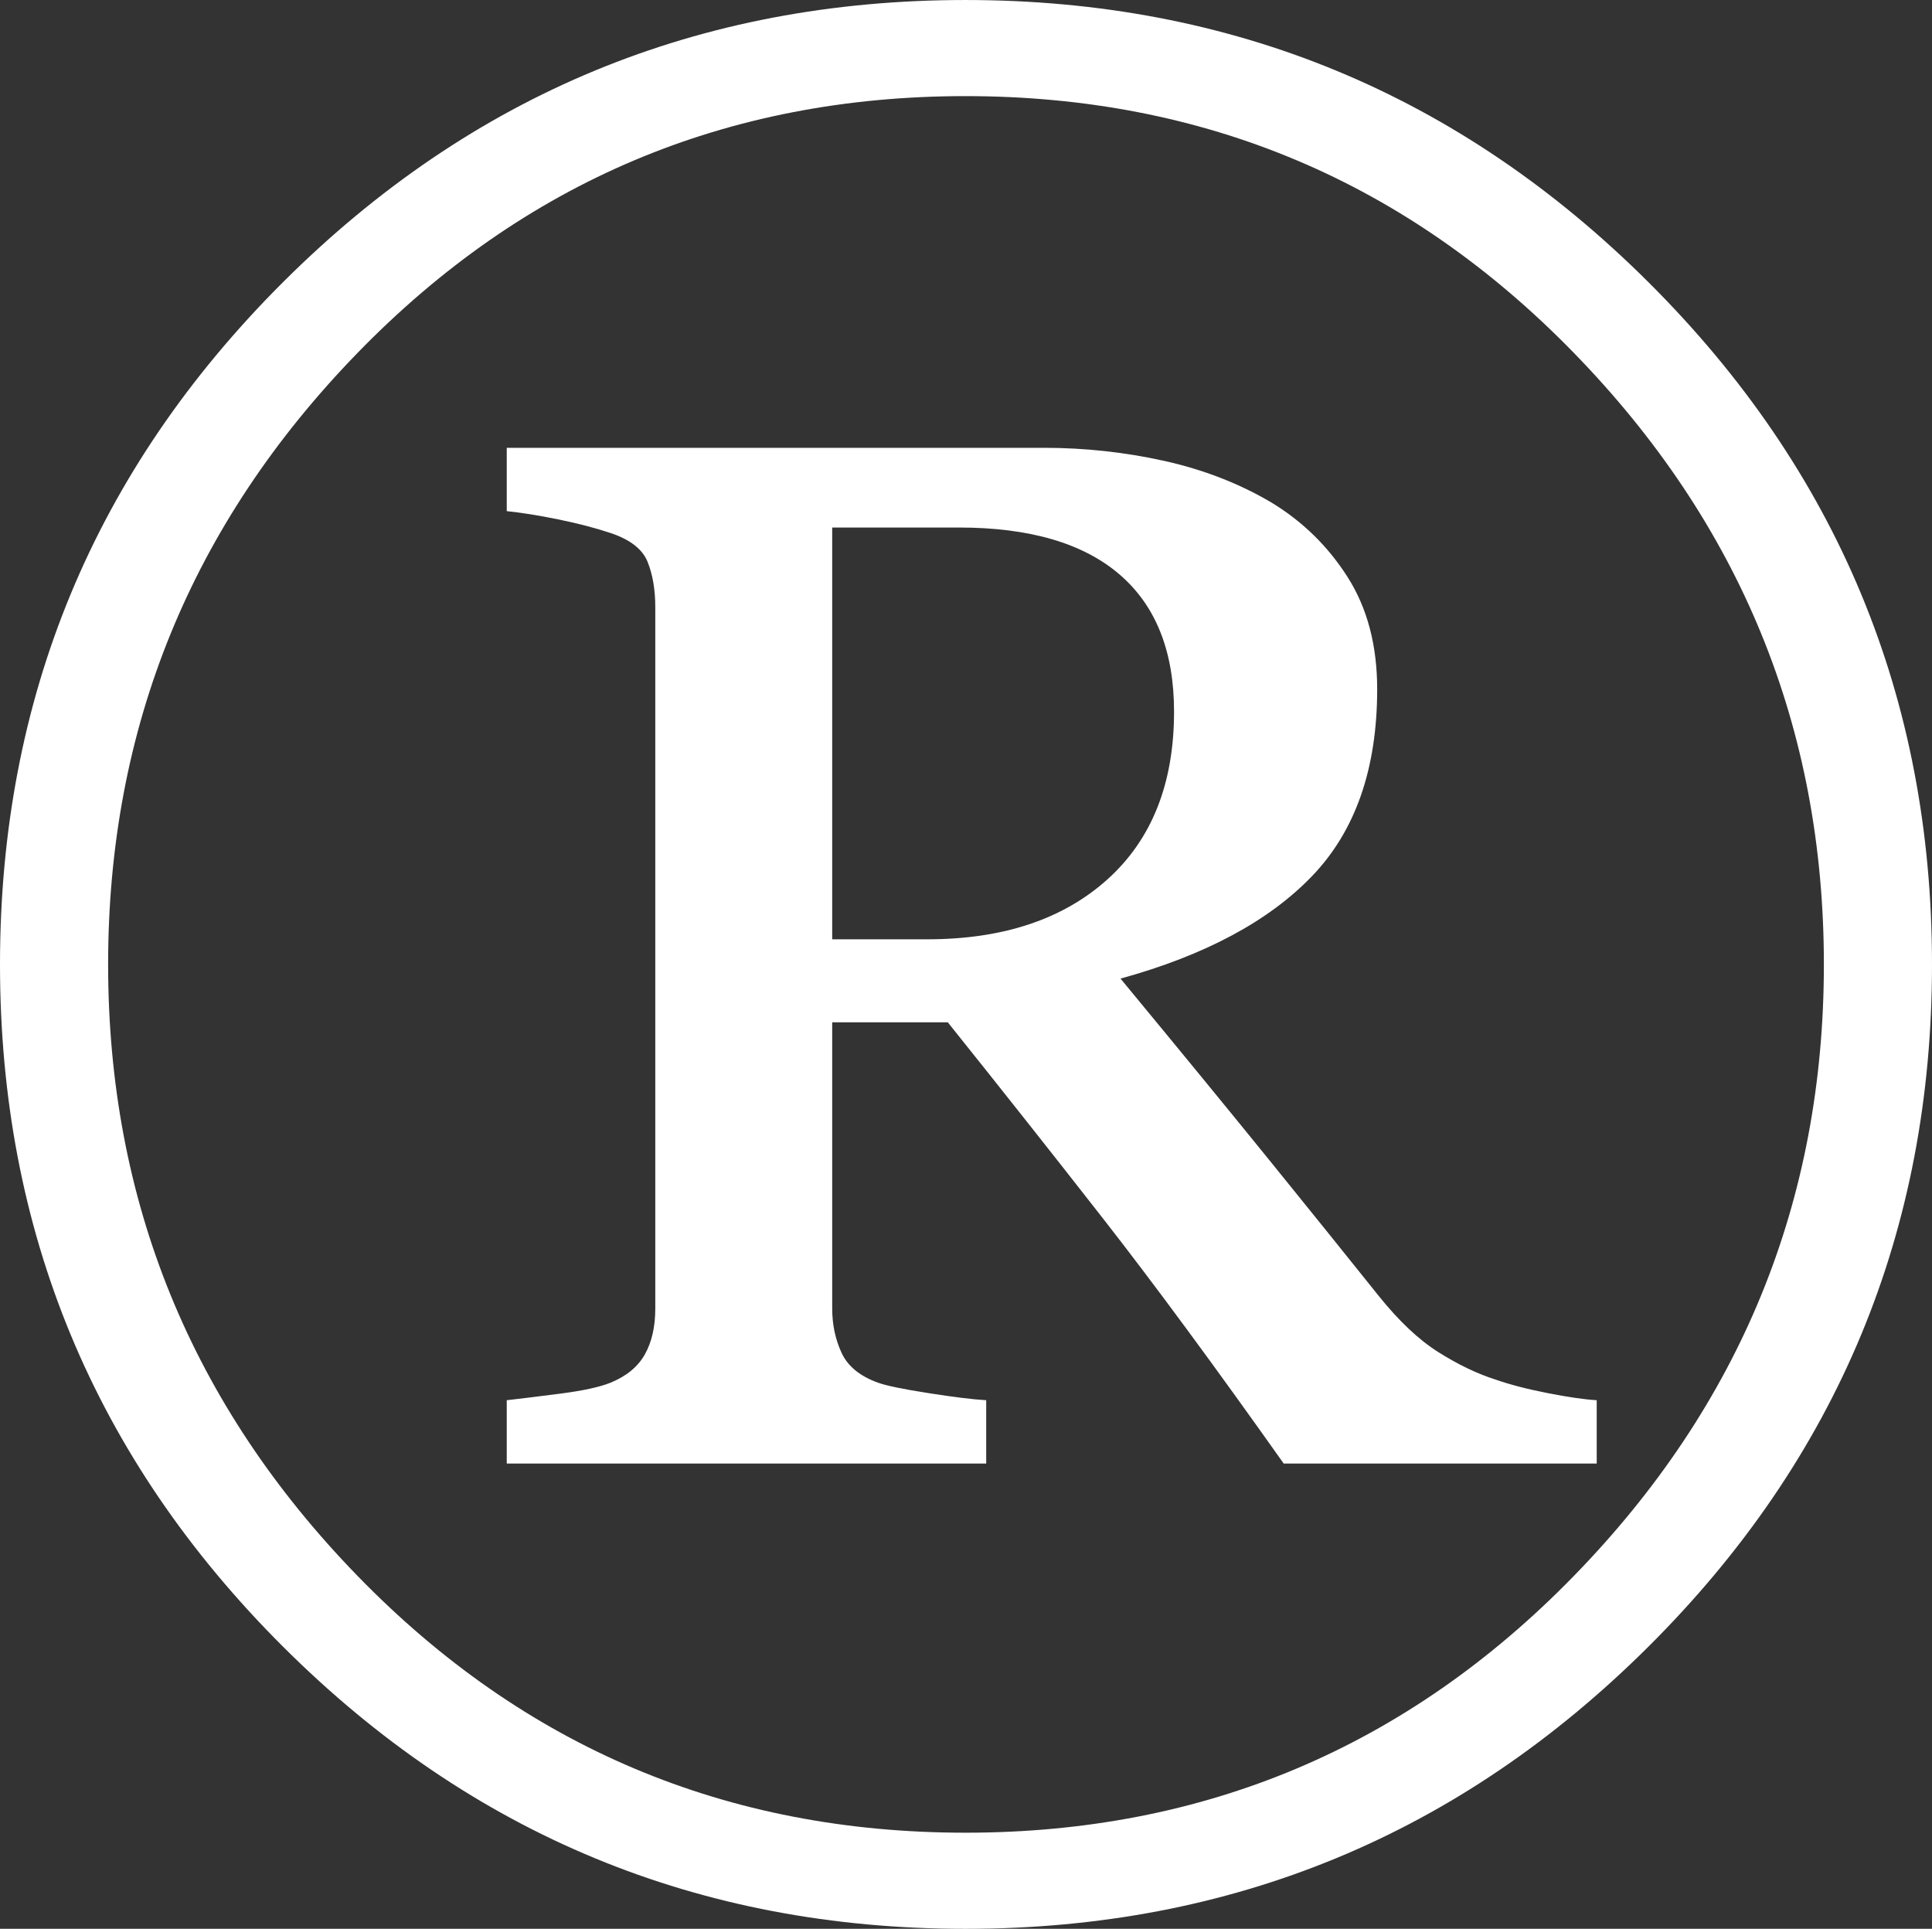 <?xml version="1.0" encoding="UTF-8" standalone="no"?><svg xmlns="http://www.w3.org/2000/svg" xmlns:xlink="http://www.w3.org/1999/xlink" fill="#ffffff" height="698.8" preserveAspectRatio="xMidYMid meet" version="1" viewBox="0.0 0.0 700.0 698.8" width="700" zoomAndPan="magnify"><rect x="0.0" y="0.0" width="700.0" height="698.8" fill="#333333" stroke="none"/><g id="change1_1"><path d="M 425.379 257.82 C 425.379 235.977 418.785 219.418 405.594 208.094 C 392.402 196.785 373.012 191.121 347.43 191.121 L 301.523 191.121 L 301.523 340.312 L 335.949 340.312 C 363.387 340.312 385.148 333.07 401.238 318.609 C 417.328 304.129 425.379 283.879 425.379 257.82 Z M 578.52 530.238 L 465.102 530.238 C 440.07 494.898 418.336 465.418 399.898 441.797 C 381.465 418.195 362.629 394.387 343.398 370.383 L 301.523 370.383 L 301.523 474.055 C 301.523 479.863 302.645 485.203 304.891 490.078 C 307.129 494.969 311.547 498.59 318.145 500.957 C 321.043 502.012 327.109 503.277 336.348 504.719 C 345.578 506.172 352.57 507.031 357.32 507.301 L 357.32 530.238 L 183.605 530.238 L 183.605 507.301 C 188.355 506.762 194.812 505.973 202.996 504.914 C 211.168 503.867 217.242 502.551 221.199 500.957 C 226.996 498.59 231.152 495.164 233.66 490.668 C 236.168 486.188 237.422 480.652 237.422 474.055 L 237.422 220.008 C 237.422 213.684 236.492 208.207 234.652 203.594 C 232.801 198.98 228.32 195.477 221.199 193.109 C 215.656 191.266 209.324 189.613 202.203 188.164 C 195.082 186.711 188.879 185.727 183.605 185.188 L 183.605 162.242 L 378.293 162.242 C 393.062 162.242 407.574 163.828 421.816 166.98 C 436.066 170.152 448.984 175.172 460.598 182.027 C 471.938 188.891 481.176 197.922 488.297 209.133 C 495.418 220.352 498.98 233.863 498.98 249.688 C 498.98 278.449 491.129 301.004 475.438 317.355 C 459.738 333.719 436.59 346.109 405.988 354.551 C 427.359 380.41 445.359 402.371 460.004 420.438 C 474.645 438.512 487.766 454.801 499.375 469.309 C 506.758 478.535 514.016 485.398 521.141 489.879 C 528.266 494.371 535.117 497.664 541.719 499.773 C 546.992 501.617 553.32 503.277 560.711 504.719 C 568.094 506.172 574.027 507.031 578.52 507.301 Z M 660.824 349.406 C 660.824 263.672 630.613 189.812 570.207 127.816 C 509.797 65.82 436.324 34.824 349.805 34.824 C 263.27 34.824 189.867 65.82 129.59 127.816 C 69.309 189.812 39.176 263.672 39.176 349.406 C 39.176 435.148 69.309 509.012 129.59 571 C 189.867 632.996 263.27 663.992 349.805 663.992 C 436.324 663.992 509.797 632.996 570.207 571 C 630.613 509.012 660.824 435.148 660.824 349.406 Z M 700 349.406 C 700 445.957 665.77 528.34 597.312 596.527 C 528.855 664.715 446.352 698.82 349.805 698.82 C 253.25 698.82 170.809 664.715 102.484 596.527 C 34.156 528.34 0 445.957 0 349.406 C 0 252.859 34.156 170.492 102.484 102.289 C 170.809 34.098 253.25 0.004 349.805 0.004 C 446.352 0.004 528.855 34.098 597.312 102.289 C 665.77 170.492 700 252.859 700 349.406" fill="inherit"/></g></svg>